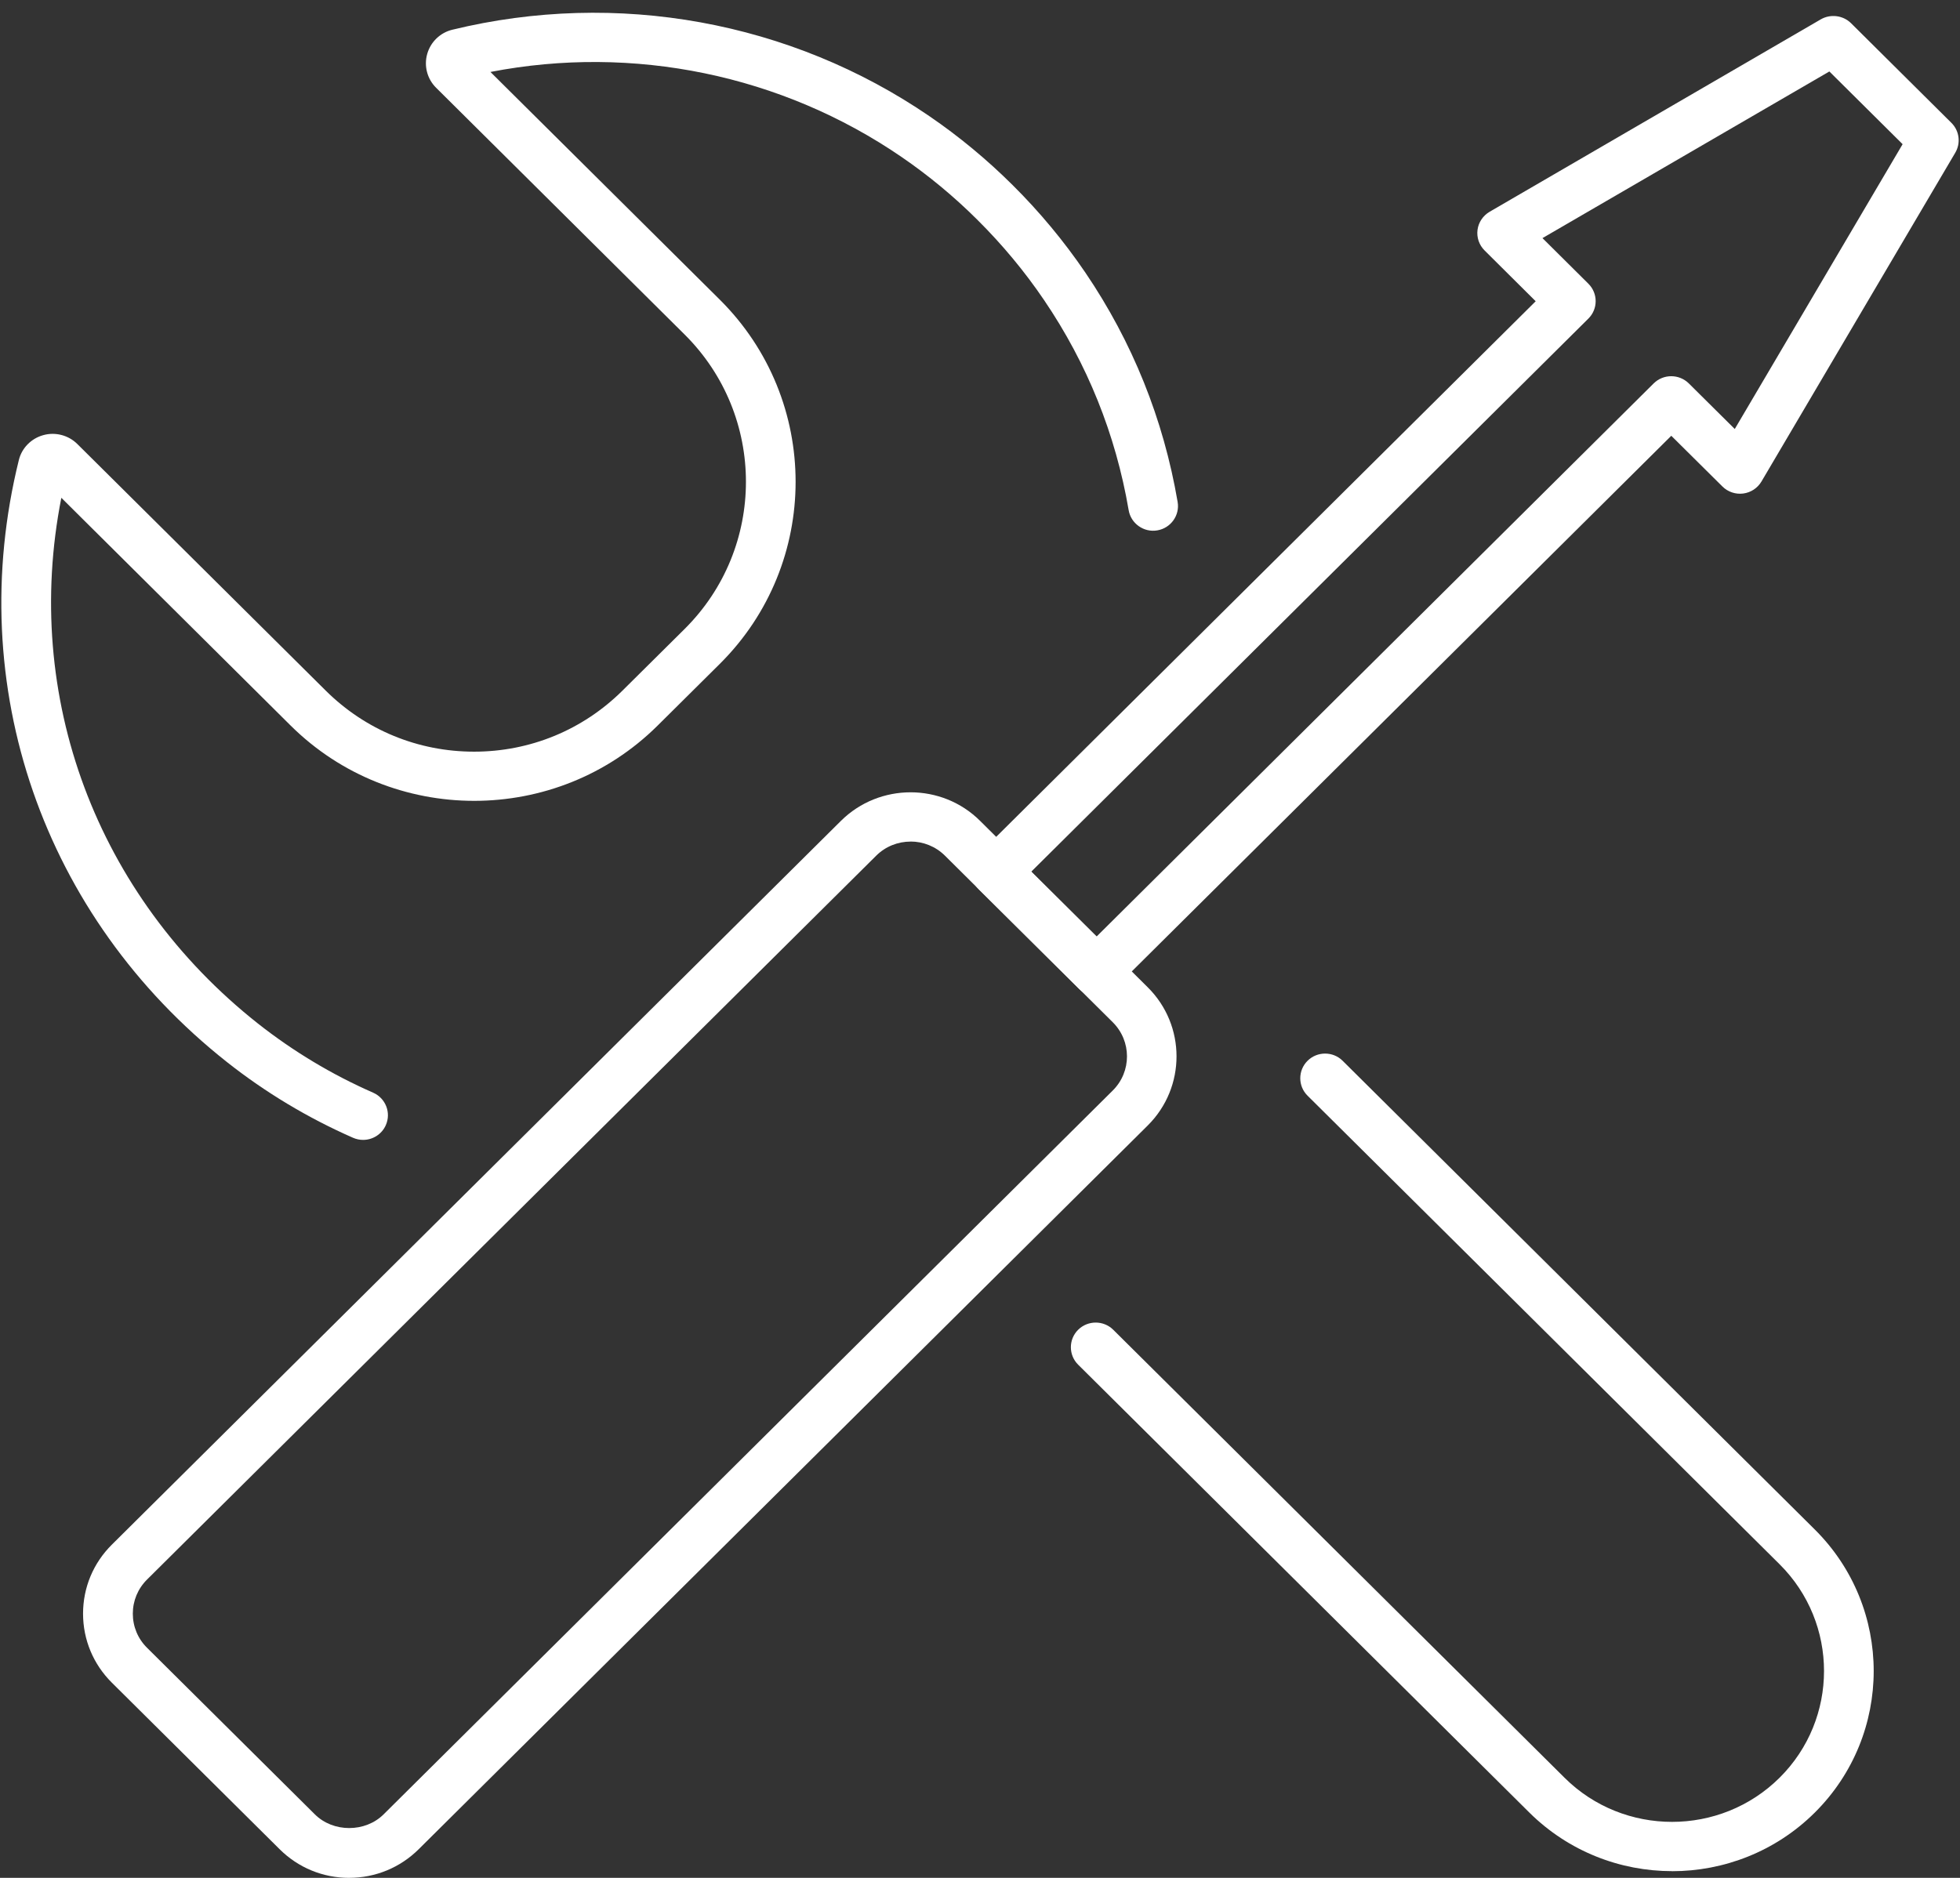 <svg width="72" height="69" viewBox="0 0 72 69" fill="none" xmlns="http://www.w3.org/2000/svg">
<rect x="0" y="0" width="72" height="69" fill="#333333" stroke="none"/>
<path d="M13.336 41.884C13.213 41.884 13.088 41.858 12.968 41.806C11.31 41.077 9.753 40.142 8.343 39.029C1.573 33.682 -1.358 25.204 0.692 16.905C0.799 16.465 1.143 16.113 1.586 15.99C2.028 15.864 2.513 15.989 2.84 16.314L11.968 25.378C13.424 26.823 15.357 27.619 17.416 27.619C19.475 27.619 21.409 26.821 22.864 25.378L25.149 23.111C28.153 20.128 28.153 15.274 25.149 12.291L16.019 3.223C15.692 2.899 15.568 2.422 15.694 1.98C15.819 1.54 16.172 1.199 16.617 1.092C22.659 -0.378 29.049 0.78 34.15 4.275C35.235 5.017 36.26 5.867 37.196 6.798C38.191 7.785 39.089 8.868 39.869 10.014C41.599 12.564 42.74 15.4 43.26 18.443C43.345 18.935 43.009 19.405 42.513 19.488C42.022 19.574 41.544 19.239 41.461 18.746C40.985 15.96 39.94 13.363 38.355 11.028C37.643 9.976 36.818 8.985 35.905 8.078C35.048 7.224 34.11 6.446 33.116 5.766C28.714 2.749 23.262 1.628 18.016 2.644L26.441 11.01C30.155 14.7 30.155 20.704 26.441 24.394L24.157 26.661C20.439 30.351 14.394 30.345 10.678 26.661L2.253 18.291C0.817 25.589 3.534 32.913 9.478 37.611C10.769 38.628 12.19 39.484 13.707 40.149C14.167 40.352 14.376 40.886 14.172 41.344C14.022 41.683 13.687 41.884 13.338 41.884H13.336ZM2.466 17.333C2.466 17.333 2.466 17.333 2.466 17.335C2.466 17.335 2.466 17.335 2.466 17.333Z" fill="white"/>
<path d="M61.423 68.753C59.526 68.753 57.629 68.035 56.182 66.602L39.605 50.143C39.249 49.789 39.249 49.215 39.605 48.861C39.961 48.508 40.541 48.508 40.895 48.861L57.473 65.321C59.646 67.482 63.193 67.484 65.372 65.321C67.549 63.159 67.549 59.64 65.372 57.476L48.032 40.259C47.676 39.906 47.676 39.332 48.032 38.978C48.388 38.624 48.968 38.624 49.322 38.978L66.663 56.197C69.552 59.066 69.552 63.734 66.663 66.604C65.218 68.038 63.319 68.755 61.422 68.755L61.423 68.753Z" fill="white"/>
<path d="M12.828 69C11.863 69 10.956 68.627 10.273 67.948L4.11 61.829C3.429 61.153 3.051 60.252 3.051 59.292C3.051 58.332 3.427 57.433 4.11 56.755L30.893 30.16C32.304 28.763 34.597 28.763 36.002 30.16L42.164 36.279C43.571 37.676 43.571 39.953 42.164 41.352L15.381 67.947C14.7 68.623 13.793 68.999 12.826 68.999L12.828 69ZM33.449 30.923C32.99 30.923 32.533 31.096 32.185 31.443L5.402 58.038C5.064 58.374 4.879 58.819 4.879 59.292C4.879 59.765 5.064 60.212 5.402 60.546L11.565 66.665C12.239 67.338 13.417 67.338 14.093 66.665L40.876 40.07C41.574 39.379 41.574 38.253 40.876 37.56L34.713 31.441C34.364 31.095 33.907 30.921 33.45 30.921L33.449 30.923Z" fill="white"/>
<path d="M40.283 36.6C40.041 36.6 39.809 36.504 39.638 36.334L35.949 32.671C35.593 32.318 35.593 31.744 35.949 31.39L56.413 11.069L54.536 9.203C54.336 9.005 54.24 8.725 54.276 8.447C54.312 8.169 54.478 7.924 54.719 7.782L66.888 0.71C67.244 0.506 67.702 0.562 67.995 0.85L71.684 4.514C71.977 4.804 72.036 5.257 71.826 5.612L64.706 17.694C64.562 17.936 64.315 18.098 64.035 18.134C63.757 18.17 63.473 18.075 63.273 17.876L61.394 16.012L40.93 36.334C40.757 36.504 40.526 36.6 40.285 36.6H40.283ZM37.886 32.029L40.283 34.411L60.747 14.088C61.104 13.735 61.68 13.735 62.038 14.088L63.726 15.763L69.892 5.298L67.201 2.626L56.662 8.749L58.349 10.425C58.705 10.779 58.705 11.353 58.349 11.706L37.884 32.027L37.886 32.029Z" fill="white"/>
</svg>
